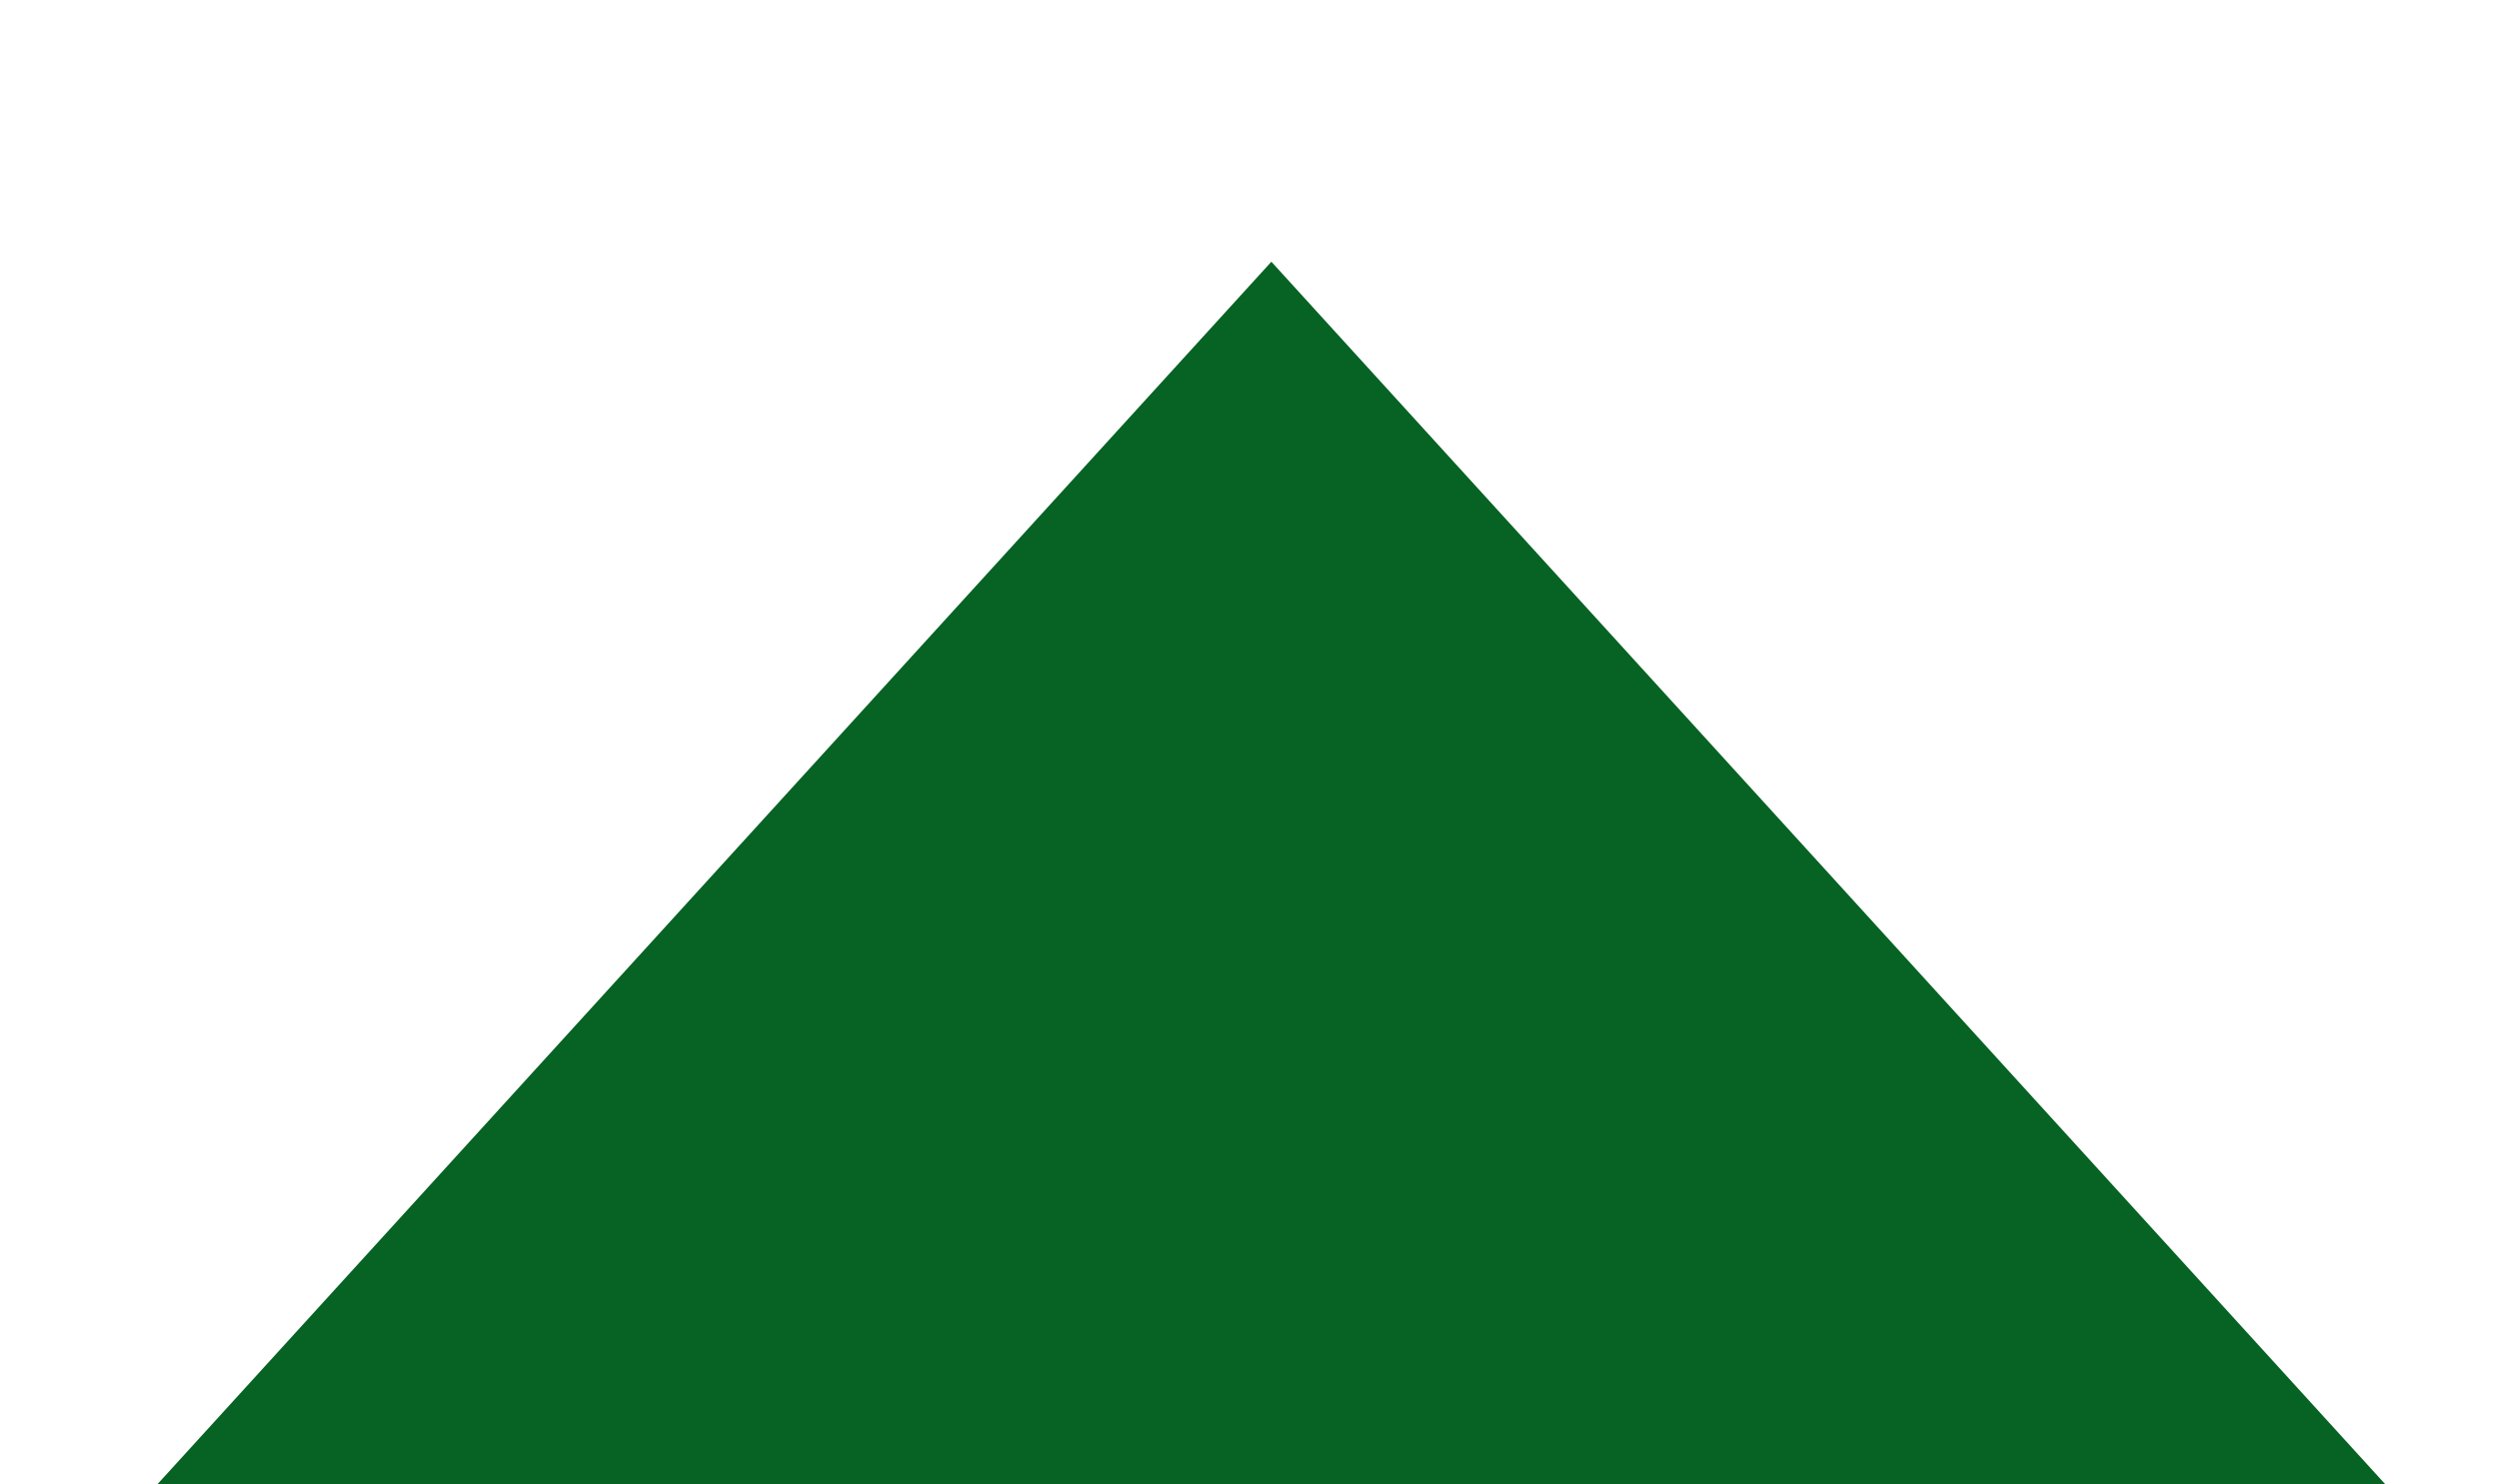 <?xml version="1.0" encoding="utf-8"?>
<!-- Generator: Adobe Illustrator 15.0.0, SVG Export Plug-In . SVG Version: 6.00 Build 0)  -->
<!DOCTYPE svg PUBLIC "-//W3C//DTD SVG 1.1//EN" "http://www.w3.org/Graphics/SVG/1.1/DTD/svg11.dtd">
<svg version="1.1" id="Layer_1" xmlns="http://www.w3.org/2000/svg" xmlns:xlink="http://www.w3.org/1999/xlink" x="0px" y="0px"
	 width="42.5px" height="25.25px" viewBox="0 0 42.5 25.25" enable-background="new 0 0 42.5 25.25" xml:space="preserve">
<polygon fill="#076324" points="1.993,26 21.622,4.452 41.25,26 "/>
</svg>

